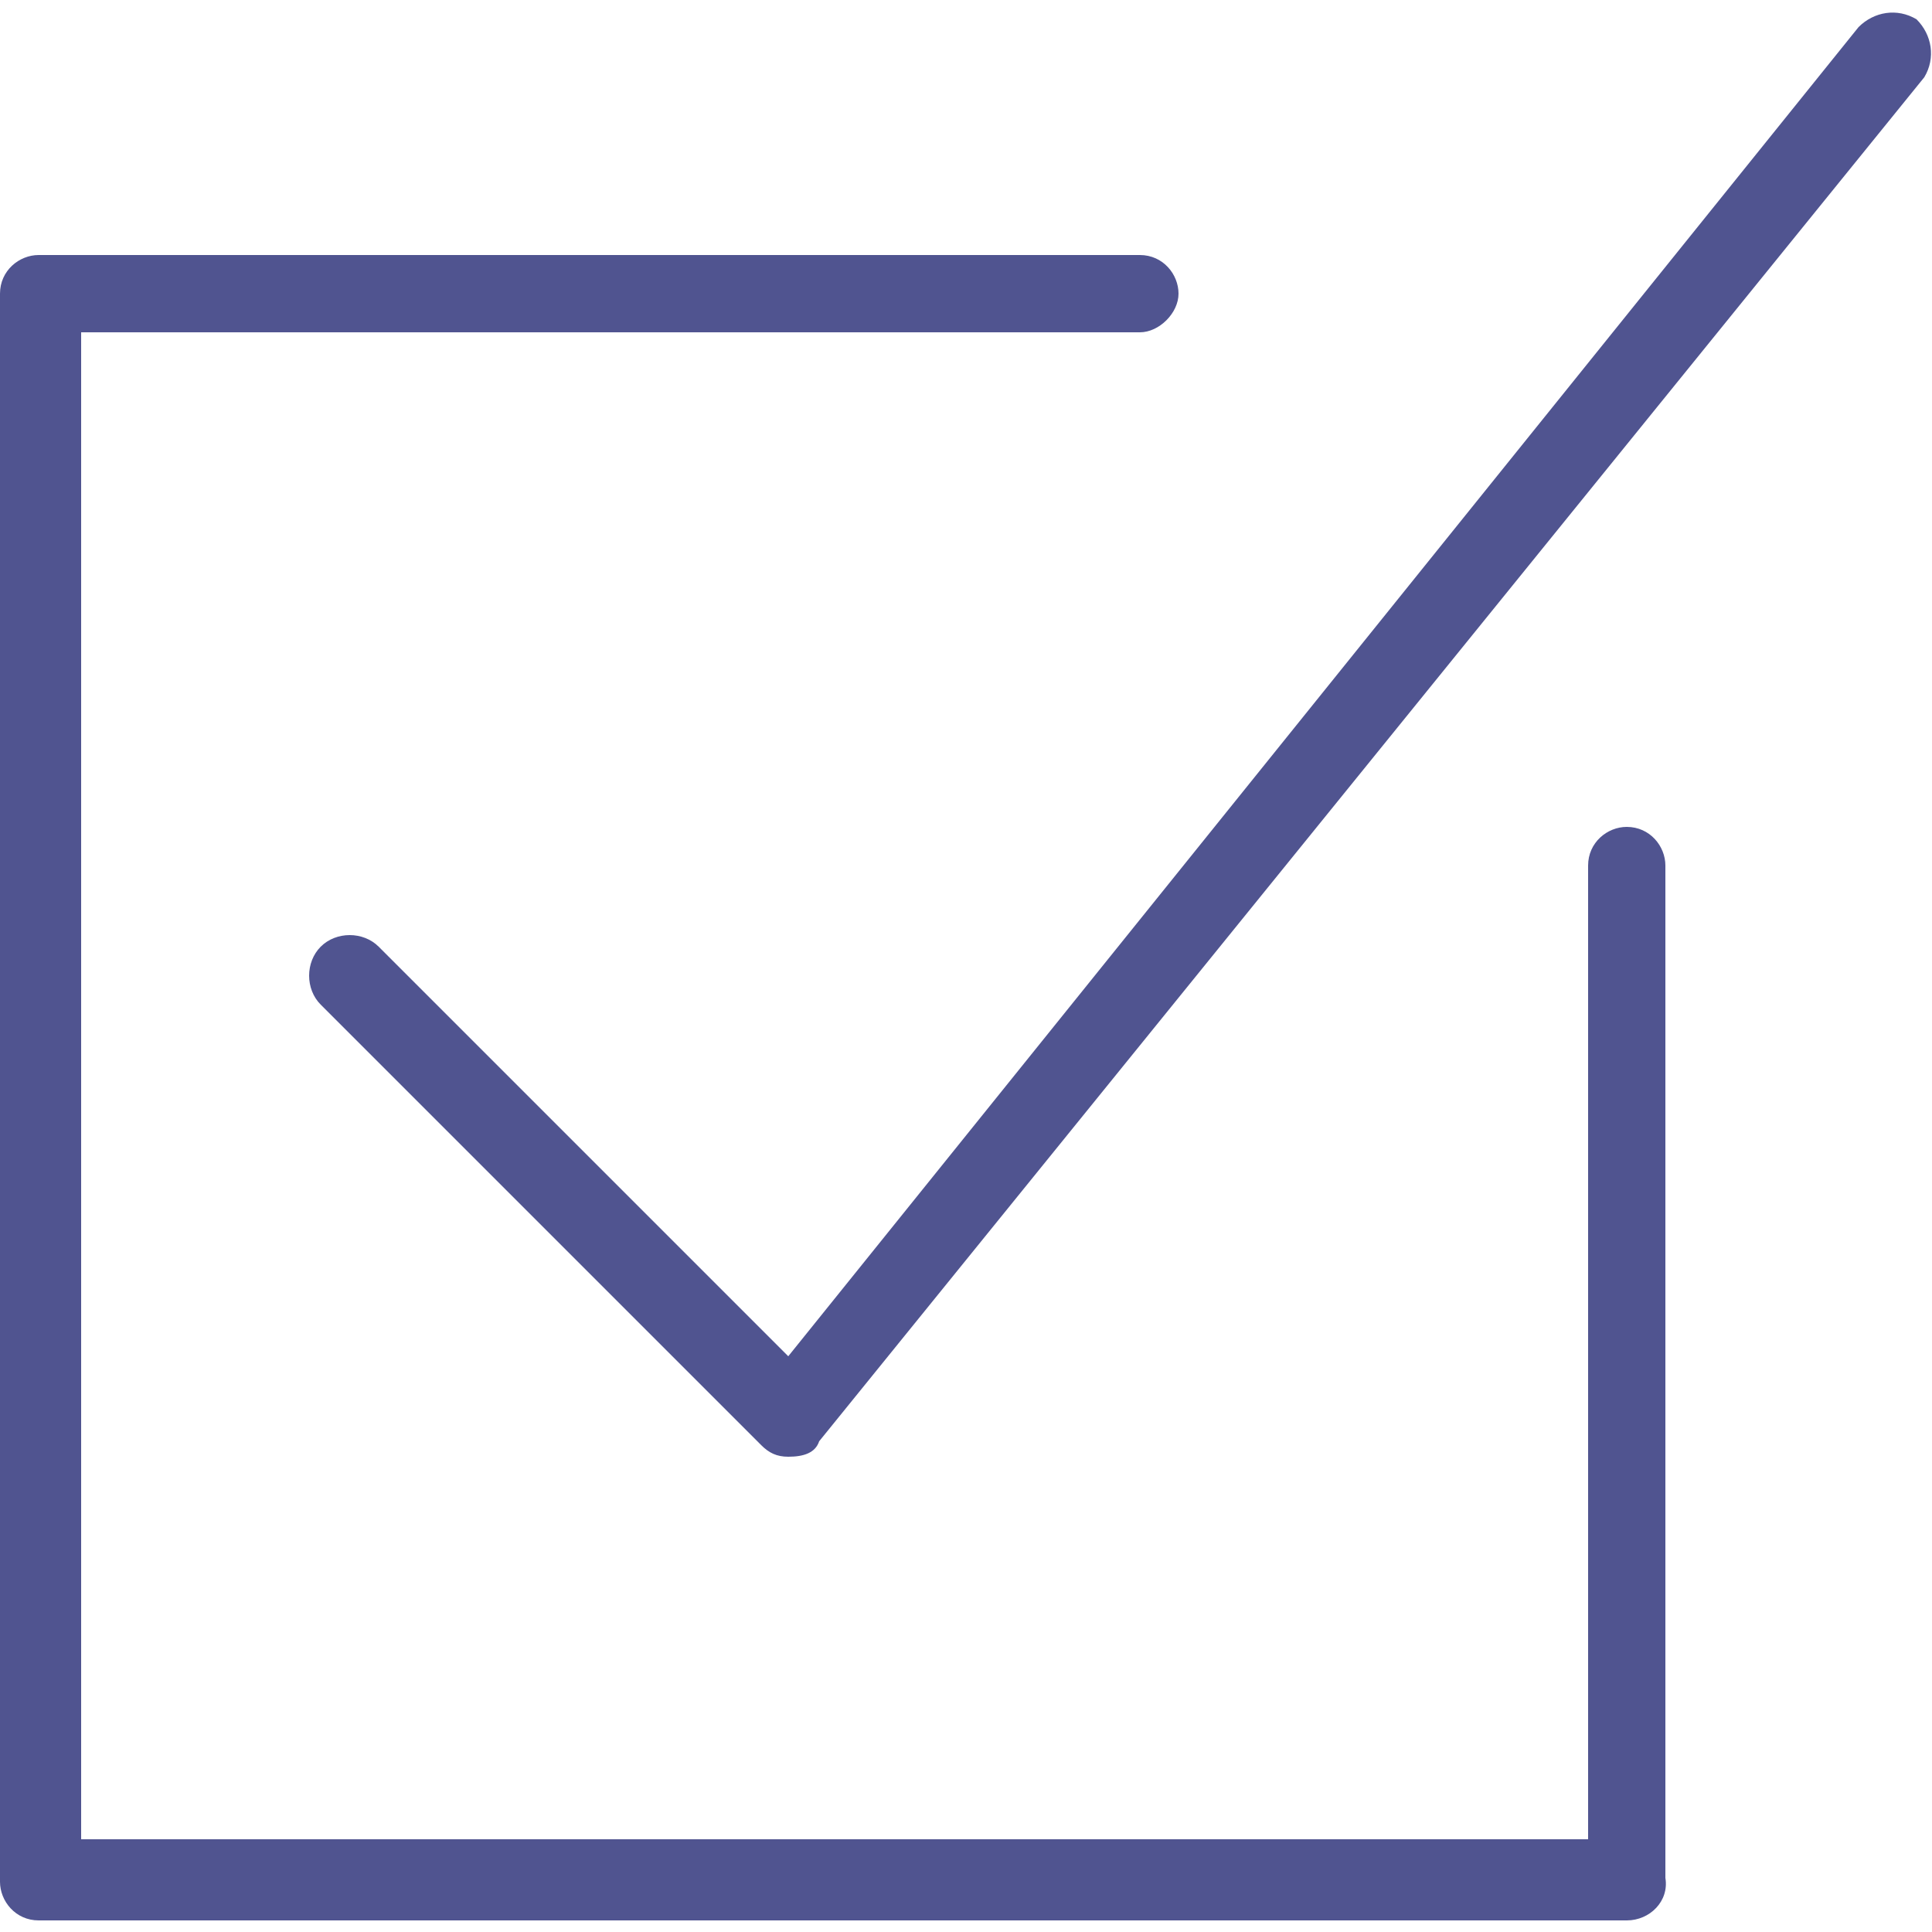 <?xml version="1.0" encoding="utf-8"?>
<!-- Generator: Adobe Illustrator 23.0.1, SVG Export Plug-In . SVG Version: 6.00 Build 0)  -->
<svg version="1.1" id="Outline_Icons" xmlns="http://www.w3.org/2000/svg" xmlns:xlink="http://www.w3.org/1999/xlink" x="0px"
	 y="0px" viewBox="0 0 50 50" style="enable-background:new 0 0 50 50;" xml:space="preserve">
<style type="text/css">
	.st0{fill:#505490;}
</style>
<g>
	<path class="st0" d="M20.4,37.7c-0.3,0-0.5-0.1-0.7-0.3L8.3,26c-0.4-0.4-0.4-1.1,0-1.5c0.4-0.4,1.1-0.4,1.5,0l10.6,10.6L48.1,0.7
		c0.4-0.4,1-0.5,1.5-0.2c0.4,0.4,0.5,1,0.2,1.5L21.2,37.3C21.1,37.6,20.8,37.7,20.4,37.7C20.5,37.7,20.5,37.7,20.4,37.7z"/>
	<path class="st0" d="M42.1,49.7H1c-0.6,0-1-0.5-1-1V7.6c0-0.6,0.5-1,1-1h28.5c0.6,0,1,0.5,1,1s-0.5,1-1,1H2.1v39h39V22.4
		c0-0.6,0.5-1,1-1c0.6,0,1,0.5,1,1v26.2C43.2,49.2,42.7,49.7,42.1,49.7z"/>
</g>
</svg>
